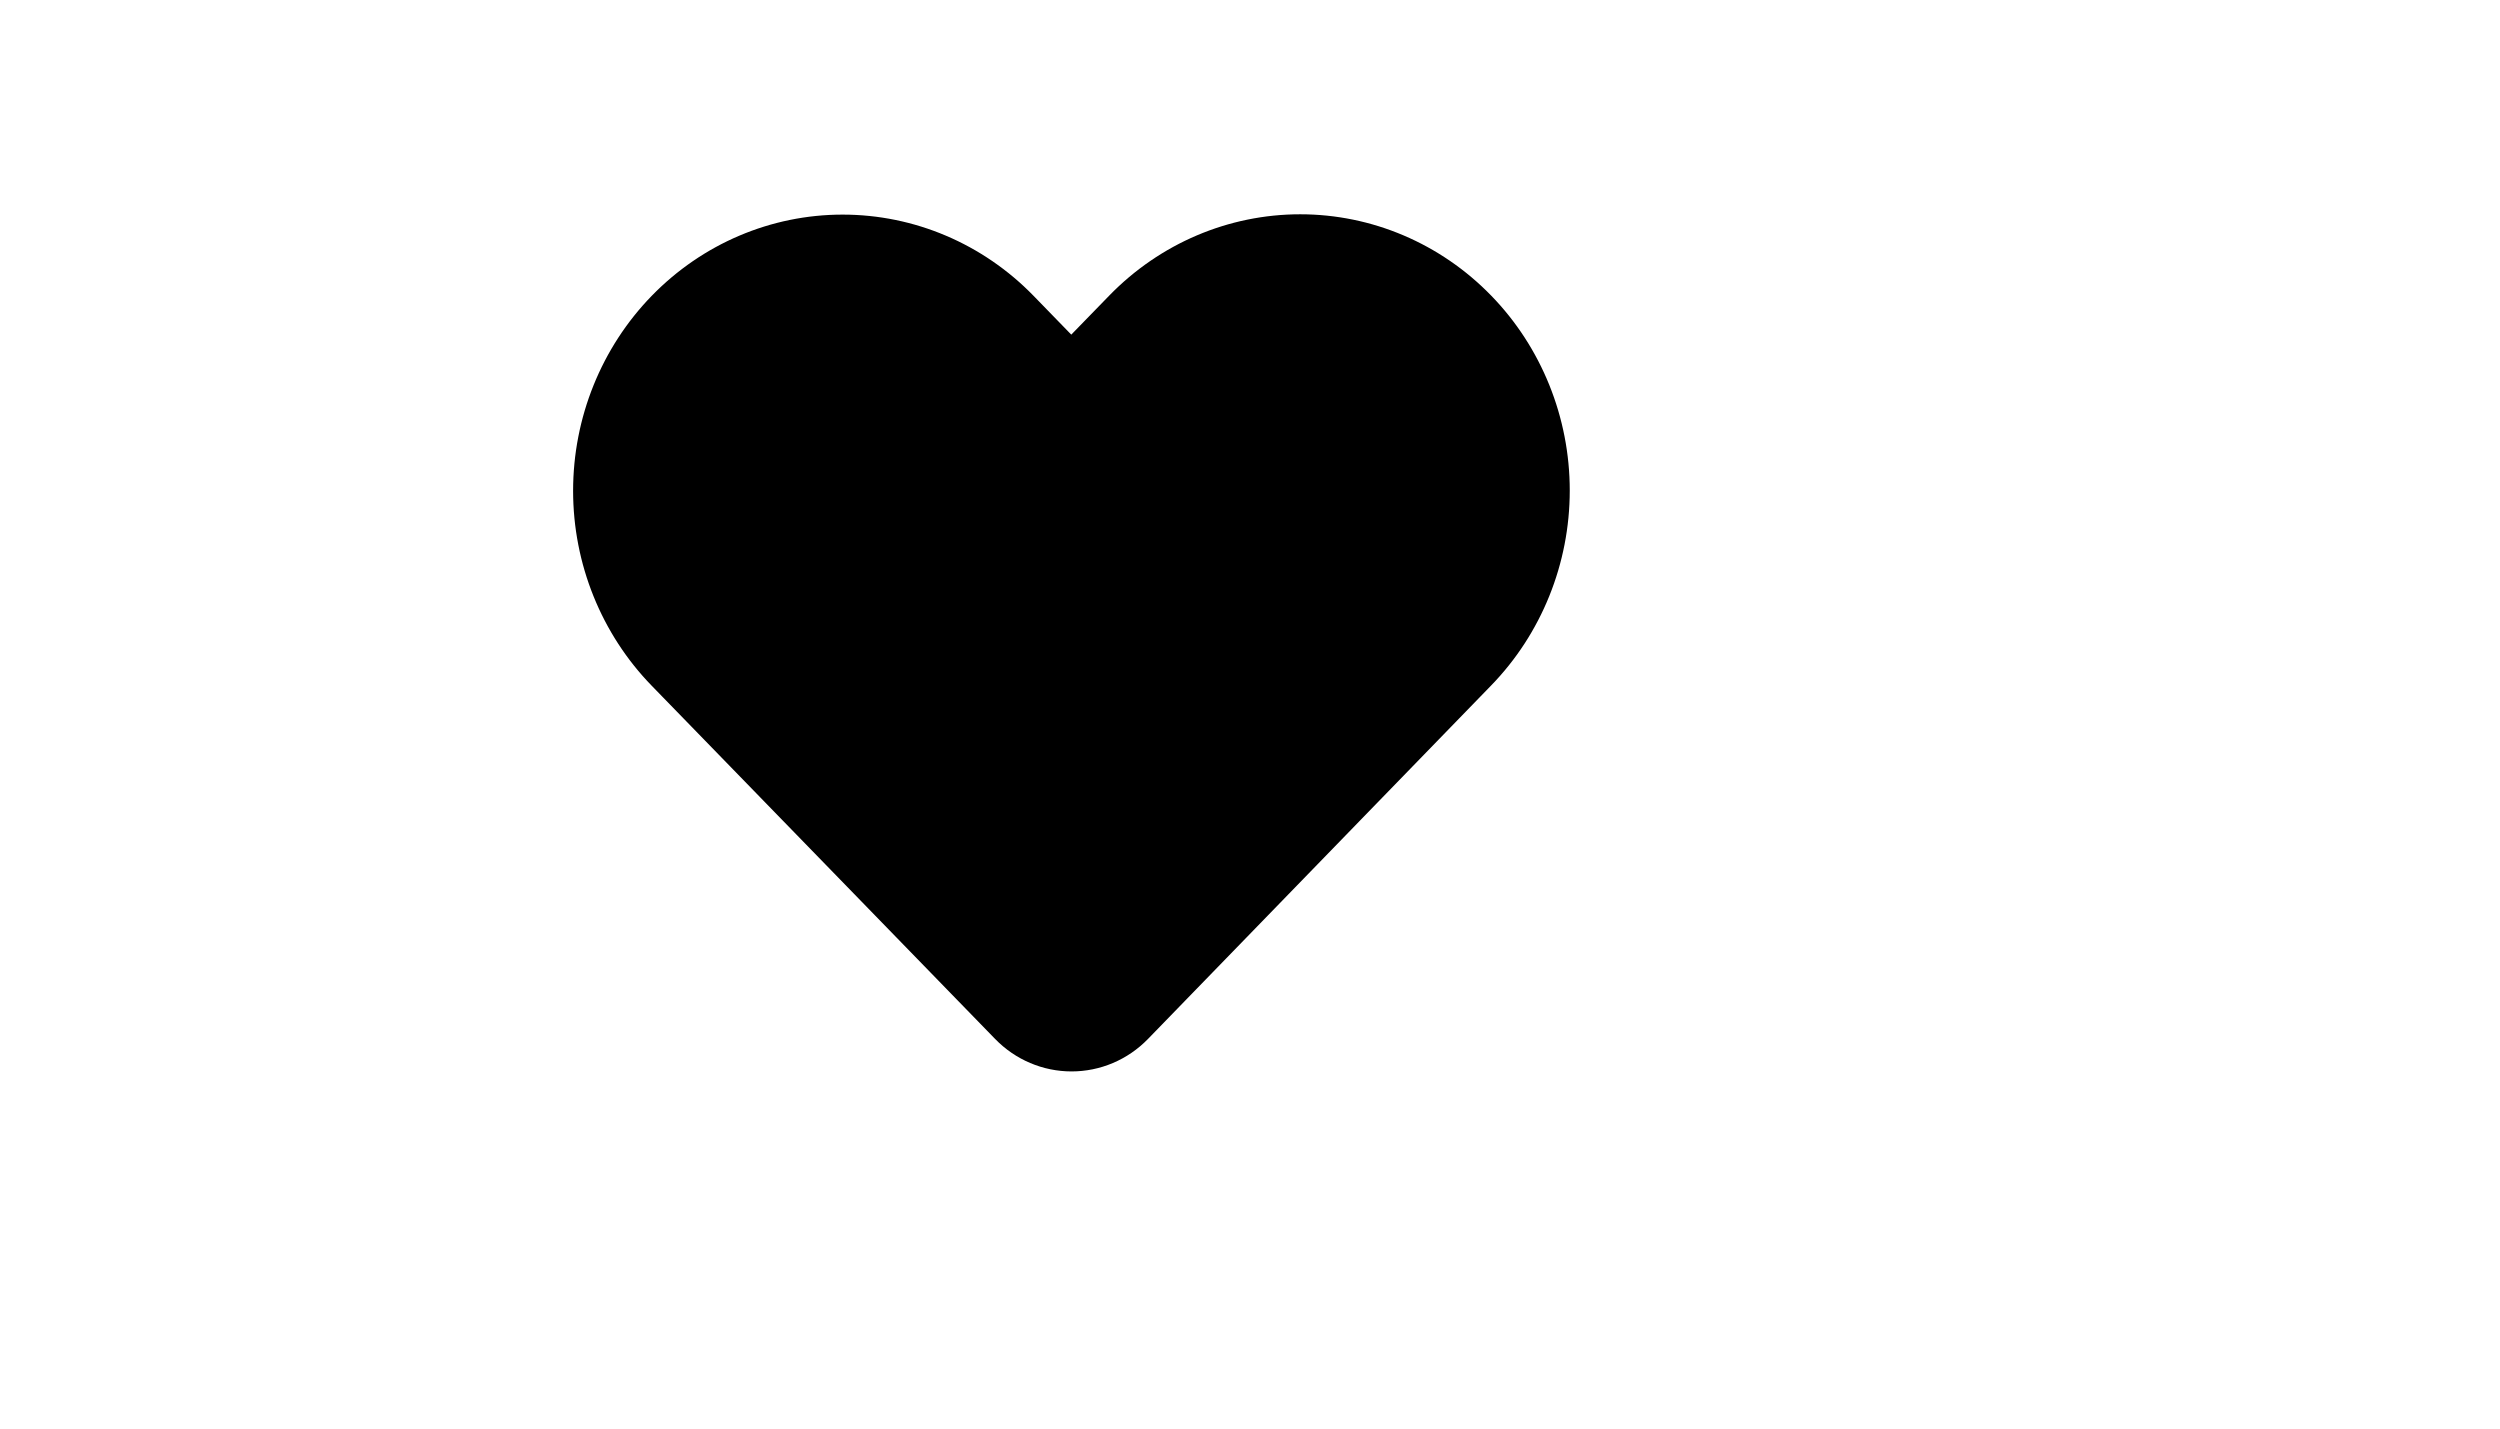 <svg xmlns="http://www.w3.org/2000/svg" version="1.1" xmlns:xlink="http://www.w3.org/1999/xlink" width="100%" height="100%" id="svgWorkerArea" viewBox="-25 -25 875 500" xmlns:idraw="https://idraw.muisca.co" style="background: white;"><defs id="defsdoc"><pattern id="patternBool" x="0" y="0" width="10" height="10" patternUnits="userSpaceOnUse" patternTransform="rotate(35)"><circle cx="5" cy="5" r="4" style="stroke: none;fill: #ff000070;"></circle></pattern></defs><g id="fileImp-233911154" class="cosito"><path id="pathImp-22560270" class="grouped" d="M203.097 78.548C185.501 96.643 175.586 121.182 175.586 146.782 175.586 172.37 185.501 196.909 203.097 215.004 203.097 215.004 323.282 338.623 323.282 338.623 330.375 345.929 340.016 350 350.044 350 360.084 350 369.712 345.929 376.806 338.623 398.572 316.245 496.916 214.905 496.916 214.905 514.499 196.809 524.414 172.27 524.414 146.682 524.414 121.082 514.499 96.543 496.903 78.448 496.903 78.448 496.903 78.448 496.903 78.448 479.183 60.215 455.13 50 430.067 50 405.016 50 380.964 60.215 363.244 78.448 363.244 78.448 349.944 92.122 349.944 92.122 349.944 92.122 336.757 78.548 336.757 78.548 319.036 60.315 294.984 50.112 269.921 50.112 244.857 50.112 220.818 60.315 203.097 78.548 203.097 78.548 203.097 78.548 203.097 78.548M464.472 212.469C464.472 212.469 411.447 212.469 411.447 212.469 405.878 212.469 400.982 208.785 399.446 203.428 399.446 203.428 390.305 171.596 390.305 171.596 390.305 171.596 347.883 255.565 347.883 255.565 345.635 259.999 340.977 262.684 336.007 262.396 331.049 262.109 326.729 258.912 325.018 254.242 325.018 254.242 298.243 181.487 298.243 181.487 298.243 181.487 285.905 205.663 285.905 205.663 283.782 209.834 279.499 212.457 274.816 212.469 274.816 212.469 235.541 212.557 235.541 212.557 235.541 212.557 341.19 321.215 341.19 321.215 343.538 323.638 346.722 325.024 350.044 325.024 353.378 325.024 356.55 323.638 358.898 321.215 375.457 304.194 436.286 241.517 464.472 212.469 464.472 212.469 464.472 212.469 464.472 212.469M487.1 187.493C495.08 175.58 499.438 161.356 499.438 146.682 499.438 127.626 492.095 109.331 479.12 95.981 479.082 95.944 479.033 95.894 478.995 95.856 466.02 82.506 448.424 74.976 430.067 74.976 411.722 74.976 394.127 82.506 381.151 95.856 381.151 95.856 358.898 118.734 358.898 118.734 356.55 121.157 353.316 122.518 349.944 122.518 346.572 122.518 343.35 121.157 340.99 118.734 340.99 118.734 318.849 95.956 318.849 95.956 305.861 82.606 288.278 75.088 269.921 75.088 251.563 75.088 233.98 82.606 221.005 95.956 221.005 95.956 221.005 95.956 221.005 95.956 207.892 109.431 200.562 127.726 200.562 146.782 200.562 161.468 204.92 175.705 212.925 187.631 212.925 187.631 267.136 187.506 267.136 187.506 267.136 187.506 288.99 144.697 288.99 144.697 291.238 140.276 295.896 137.616 300.853 137.903 305.811 138.203 310.12 141.4 311.83 146.058 311.83 146.058 338.542 218.676 338.542 218.676 338.542 218.676 382.375 131.909 382.375 131.909 384.698 127.326 389.593 124.629 394.701 125.103 399.821 125.59 404.117 129.162 405.528 134.094 405.528 134.095 420.851 187.493 420.851 187.493 420.851 187.493 487.1 187.493 487.1 187.493 487.1 187.493 487.1 187.493 487.1 187.493"></path></g></svg>